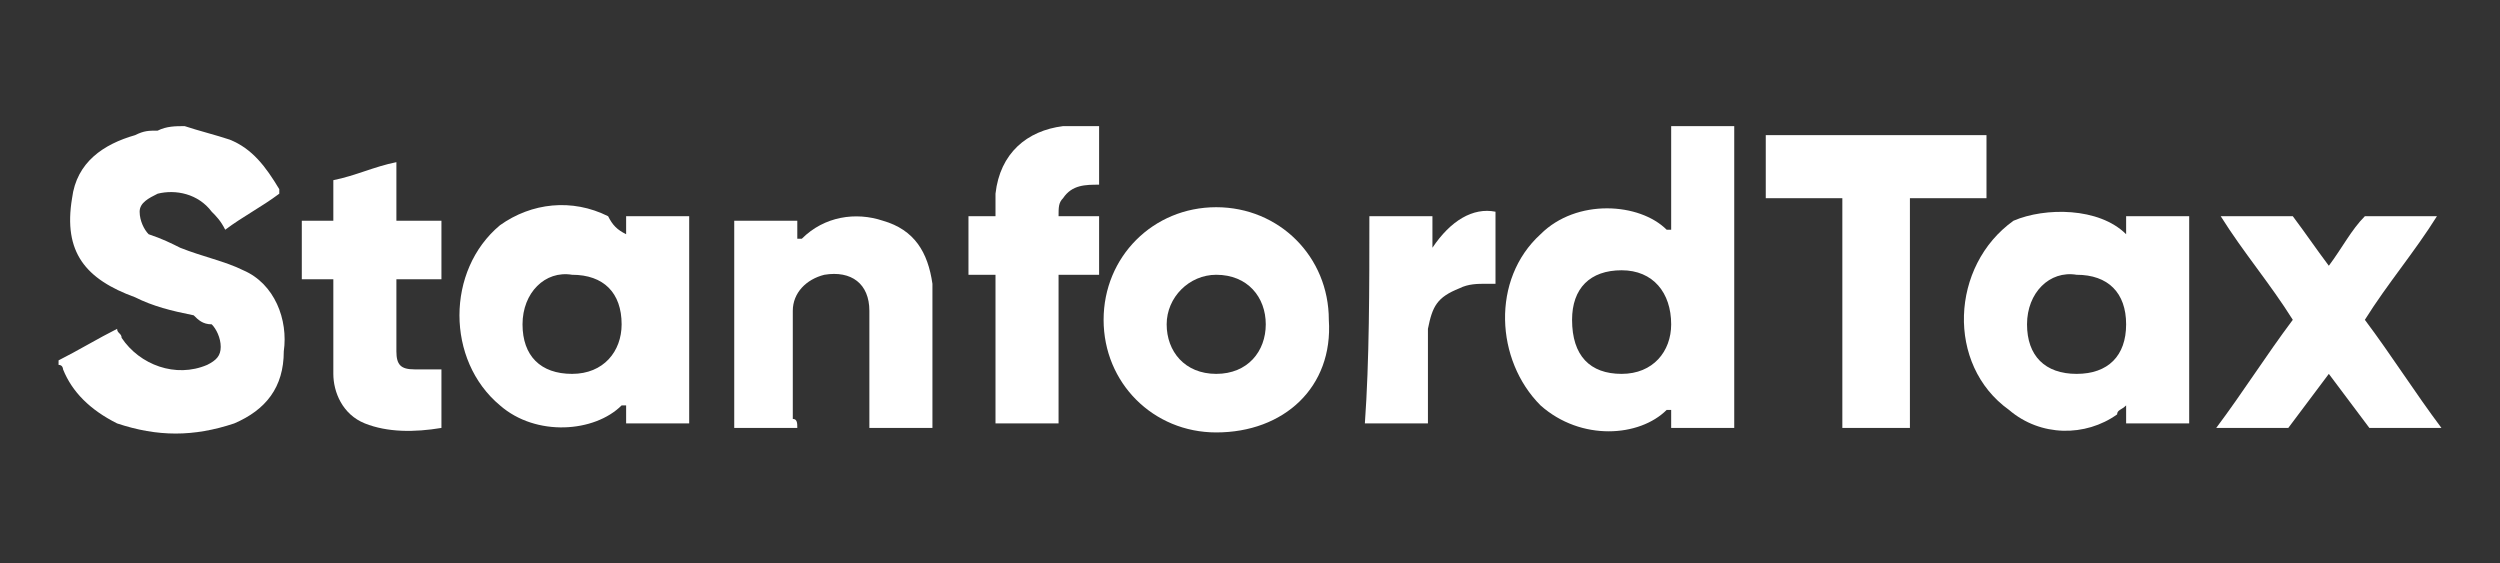 <?xml version="1.0" encoding="utf-8"?>
<!-- Generator: Adobe Illustrator 28.0.0, SVG Export Plug-In . SVG Version: 6.00 Build 0)  -->
<svg version="1.1" id="Layer_1" xmlns="http://www.w3.org/2000/svg" xmlns:xlink="http://www.w3.org/1999/xlink" x="0px" y="0px"
	 viewBox="0 0 55.5 12.5" style="enable-background:new 0 0 55.5 12.5;" xml:space="preserve">
<rect x="0" y="0" width="55.5" height="12.5" fill="#333333" stroke="none"/>
<style type="text/css">
	.st0{fill:#FFFFFF;}
</style>
<g id="BkZouy.tif">
	<g>
		<path class="st0" d="M4.1,2.8c0.3,0.1,0.7,0.2,1,0.3c0.5,0.2,0.8,0.6,1.1,1.1c0,0,0,0,0,0.1C5.8,4.6,5.4,4.8,5,5.1
			C4.9,4.9,4.8,4.8,4.7,4.7C4.4,4.3,3.9,4.2,3.5,4.3C3.3,4.4,3.1,4.5,3.1,4.7c0,0.2,0.1,0.4,0.2,0.5C3.6,5.3,3.8,5.4,4,5.5
			c0.5,0.2,1,0.3,1.4,0.5c0.7,0.3,1,1.1,0.9,1.8C6.3,8.6,5.9,9.1,5.2,9.4c-0.9,0.3-1.7,0.3-2.6,0C2,9.1,1.6,8.7,1.4,8.2
			c0,0,0-0.1-0.1-0.1c0,0,0,0,0-0.1c0.4-0.2,0.9-0.5,1.3-0.7c0,0.1,0.1,0.1,0.1,0.2c0.4,0.6,1.2,0.9,1.9,0.6C4.8,8,4.9,7.9,4.9,7.7
			c0-0.2-0.1-0.4-0.2-0.5C4.5,7.2,4.4,7.1,4.3,7C3.8,6.9,3.4,6.8,3,6.6C1.9,6.2,1.4,5.6,1.6,4.4c0.1-0.8,0.7-1.2,1.4-1.4
			c0.2-0.1,0.3-0.1,0.5-0.1C3.7,2.8,3.9,2.8,4.1,2.8z"/>
		<path class="st0" d="M24.4,2.8c0,0.4,0,0.9,0,1.3c-0.3,0-0.6,0-0.8,0.3c-0.1,0.1-0.1,0.2-0.1,0.4c0.3,0,0.6,0,0.9,0
			c0,0.5,0,0.9,0,1.3c-0.3,0-0.6,0-0.9,0c0,1.1,0,2.2,0,3.3c-0.5,0-0.9,0-1.4,0c0-1.1,0-2.2,0-3.3c-0.2,0-0.4,0-0.6,0
			c0-0.5,0-0.9,0-1.3c0.2,0,0.4,0,0.6,0c0-0.2,0-0.3,0-0.5c0.1-0.9,0.7-1.4,1.5-1.5c0,0,0.1,0,0.1,0C24,2.8,24.2,2.8,24.4,2.8z"/>
		<path class="st0" d="M38.5,9.5c-0.5,0-0.9,0-1.4,0c0-0.1,0-0.2,0-0.4c0,0-0.1,0-0.1,0c-0.6,0.6-1.9,0.7-2.8-0.1
			c-1-1-1.1-2.8,0-3.8c0.8-0.8,2.2-0.7,2.8-0.1c0,0,0,0,0.1,0c0-0.8,0-1.5,0-2.3c0.5,0,0.9,0,1.4,0C38.5,5.2,38.5,7.3,38.5,9.5z
			 M36,8.3c0.7,0,1.1-0.5,1.1-1.1C37.1,6.5,36.7,6,36,6c-0.7,0-1.1,0.4-1.1,1.1C34.9,7.9,35.3,8.3,36,8.3z"/>
		<path class="st0" d="M13.9,5.2c0-0.1,0-0.3,0-0.4c0.5,0,0.9,0,1.4,0c0,1.5,0,3.1,0,4.6c-0.5,0-0.9,0-1.4,0c0-0.1,0-0.2,0-0.4
			c0,0-0.1,0-0.1,0c-0.6,0.6-1.9,0.7-2.7,0c-1.2-1-1.2-3,0-4c0.7-0.5,1.6-0.6,2.4-0.2C13.6,5,13.7,5.1,13.9,5.2z M11.6,7.2
			c0,0.7,0.4,1.1,1.1,1.1c0.7,0,1.1-0.5,1.1-1.1c0-0.7-0.4-1.1-1.1-1.1C12.1,6,11.6,6.5,11.6,7.2z"/>
		<path class="st0" d="M47.2,5.2c0-0.1,0-0.3,0-0.4c0.5,0,0.9,0,1.4,0c0,1.5,0,3.1,0,4.6c-0.5,0-0.9,0-1.4,0c0-0.1,0-0.2,0-0.4
			c-0.1,0.1-0.2,0.1-0.2,0.2c-0.7,0.5-1.7,0.5-2.4-0.1c-1.4-1-1.3-3.2,0.1-4.2C45.4,4.6,46.6,4.6,47.2,5.2
			C47.2,5.2,47.2,5.2,47.2,5.2z M45,7.2c0,0.7,0.4,1.1,1.1,1.1c0.7,0,1.1-0.4,1.1-1.1c0-0.7-0.4-1.1-1.1-1.1C45.5,6,45,6.5,45,7.2z"
			/>
		<path class="st0" d="M27,9.6c-1.4,0-2.5-1.1-2.5-2.5c0-1.4,1.1-2.5,2.5-2.5c1.4,0,2.5,1.1,2.5,2.5C29.6,8.6,28.5,9.6,27,9.6z
			 M28.1,7.2c0-0.6-0.4-1.1-1.1-1.1c-0.6,0-1.1,0.5-1.1,1.1c0,0.6,0.4,1.1,1.1,1.1C27.7,8.3,28.1,7.8,28.1,7.2z"/>
		<path class="st0" d="M17.7,9.5c-0.5,0-0.9,0-1.4,0c0-1.5,0-3.1,0-4.6c0.5,0,0.9,0,1.4,0c0,0.1,0,0.2,0,0.4c0,0,0.1,0,0.1,0
			c0.5-0.5,1.2-0.6,1.8-0.4c0.7,0.2,1,0.7,1.1,1.4c0,0.1,0,0.3,0,0.4c0,0.9,0,1.8,0,2.7c0,0,0,0.1,0,0.1c-0.5,0-0.9,0-1.4,0
			c0-0.1,0-0.1,0-0.2c0-0.8,0-1.6,0-2.4c0-0.6-0.4-0.9-1-0.8c-0.4,0.1-0.7,0.4-0.7,0.8c0,0.8,0,1.6,0,2.4
			C17.7,9.3,17.7,9.4,17.7,9.5z"/>
		<path class="st0" d="M42.4,9.5c-0.5,0-1,0-1.5,0c0-1.7,0-3.4,0-5.1c-0.6,0-1.1,0-1.7,0c0-0.5,0-1,0-1.4c1.6,0,3.2,0,4.9,0
			c0,0.5,0,0.9,0,1.4c-0.6,0-1.1,0-1.7,0C42.4,6.1,42.4,7.8,42.4,9.5z"/>
		<path class="st0" d="M50.9,7.1c-0.5-0.8-1.1-1.5-1.6-2.3c0.5,0,1.1,0,1.6,0c0.3,0.4,0.5,0.7,0.8,1.1c0.3-0.4,0.5-0.8,0.8-1.1
			c0.5,0,1,0,1.6,0c-0.5,0.8-1.1,1.5-1.6,2.3c0.6,0.8,1.1,1.6,1.7,2.4c-0.5,0-1.1,0-1.6,0c-0.3-0.4-0.6-0.8-0.9-1.2
			c-0.3,0.4-0.6,0.8-0.9,1.2c-0.5,0-1,0-1.6,0C49.8,8.7,50.3,7.9,50.9,7.1z"/>
		<path class="st0" d="M7.4,6.2c-0.3,0-0.5,0-0.7,0c0-0.5,0-0.9,0-1.3c0.2,0,0.5,0,0.7,0c0-0.3,0-0.6,0-0.9c0.5-0.1,0.9-0.3,1.4-0.4
			c0,0.4,0,0.9,0,1.3c0.3,0,0.6,0,1,0c0,0.5,0,0.9,0,1.3c-0.3,0-0.6,0-1,0c0,0.1,0,0.2,0,0.3c0,0.4,0,0.9,0,1.3
			c0,0.3,0.1,0.4,0.4,0.4c0.2,0,0.4,0,0.6,0c0,0.4,0,0.9,0,1.3C9.2,9.6,8.6,9.6,8.1,9.4C7.6,9.2,7.4,8.7,7.4,8.3c0-0.6,0-1.2,0-1.8
			C7.4,6.4,7.4,6.3,7.4,6.2z"/>
		<path class="st0" d="M30.4,4.8c0.1,0,0.1,0,0.2,0c0.4,0,0.8,0,1.2,0c0,0.2,0,0.5,0,0.7c0.4-0.6,0.9-0.9,1.4-0.8c0,0.5,0,1,0,1.6
			c-0.1,0-0.1,0-0.2,0c-0.2,0-0.4,0-0.6,0.1c-0.5,0.2-0.6,0.4-0.7,0.9c0,0.6,0,1.3,0,1.9c0,0.1,0,0.1,0,0.2c-0.5,0-0.9,0-1.4,0
			C30.4,8,30.4,6.4,30.4,4.8z"/>
	</g>
</g>
</svg>
